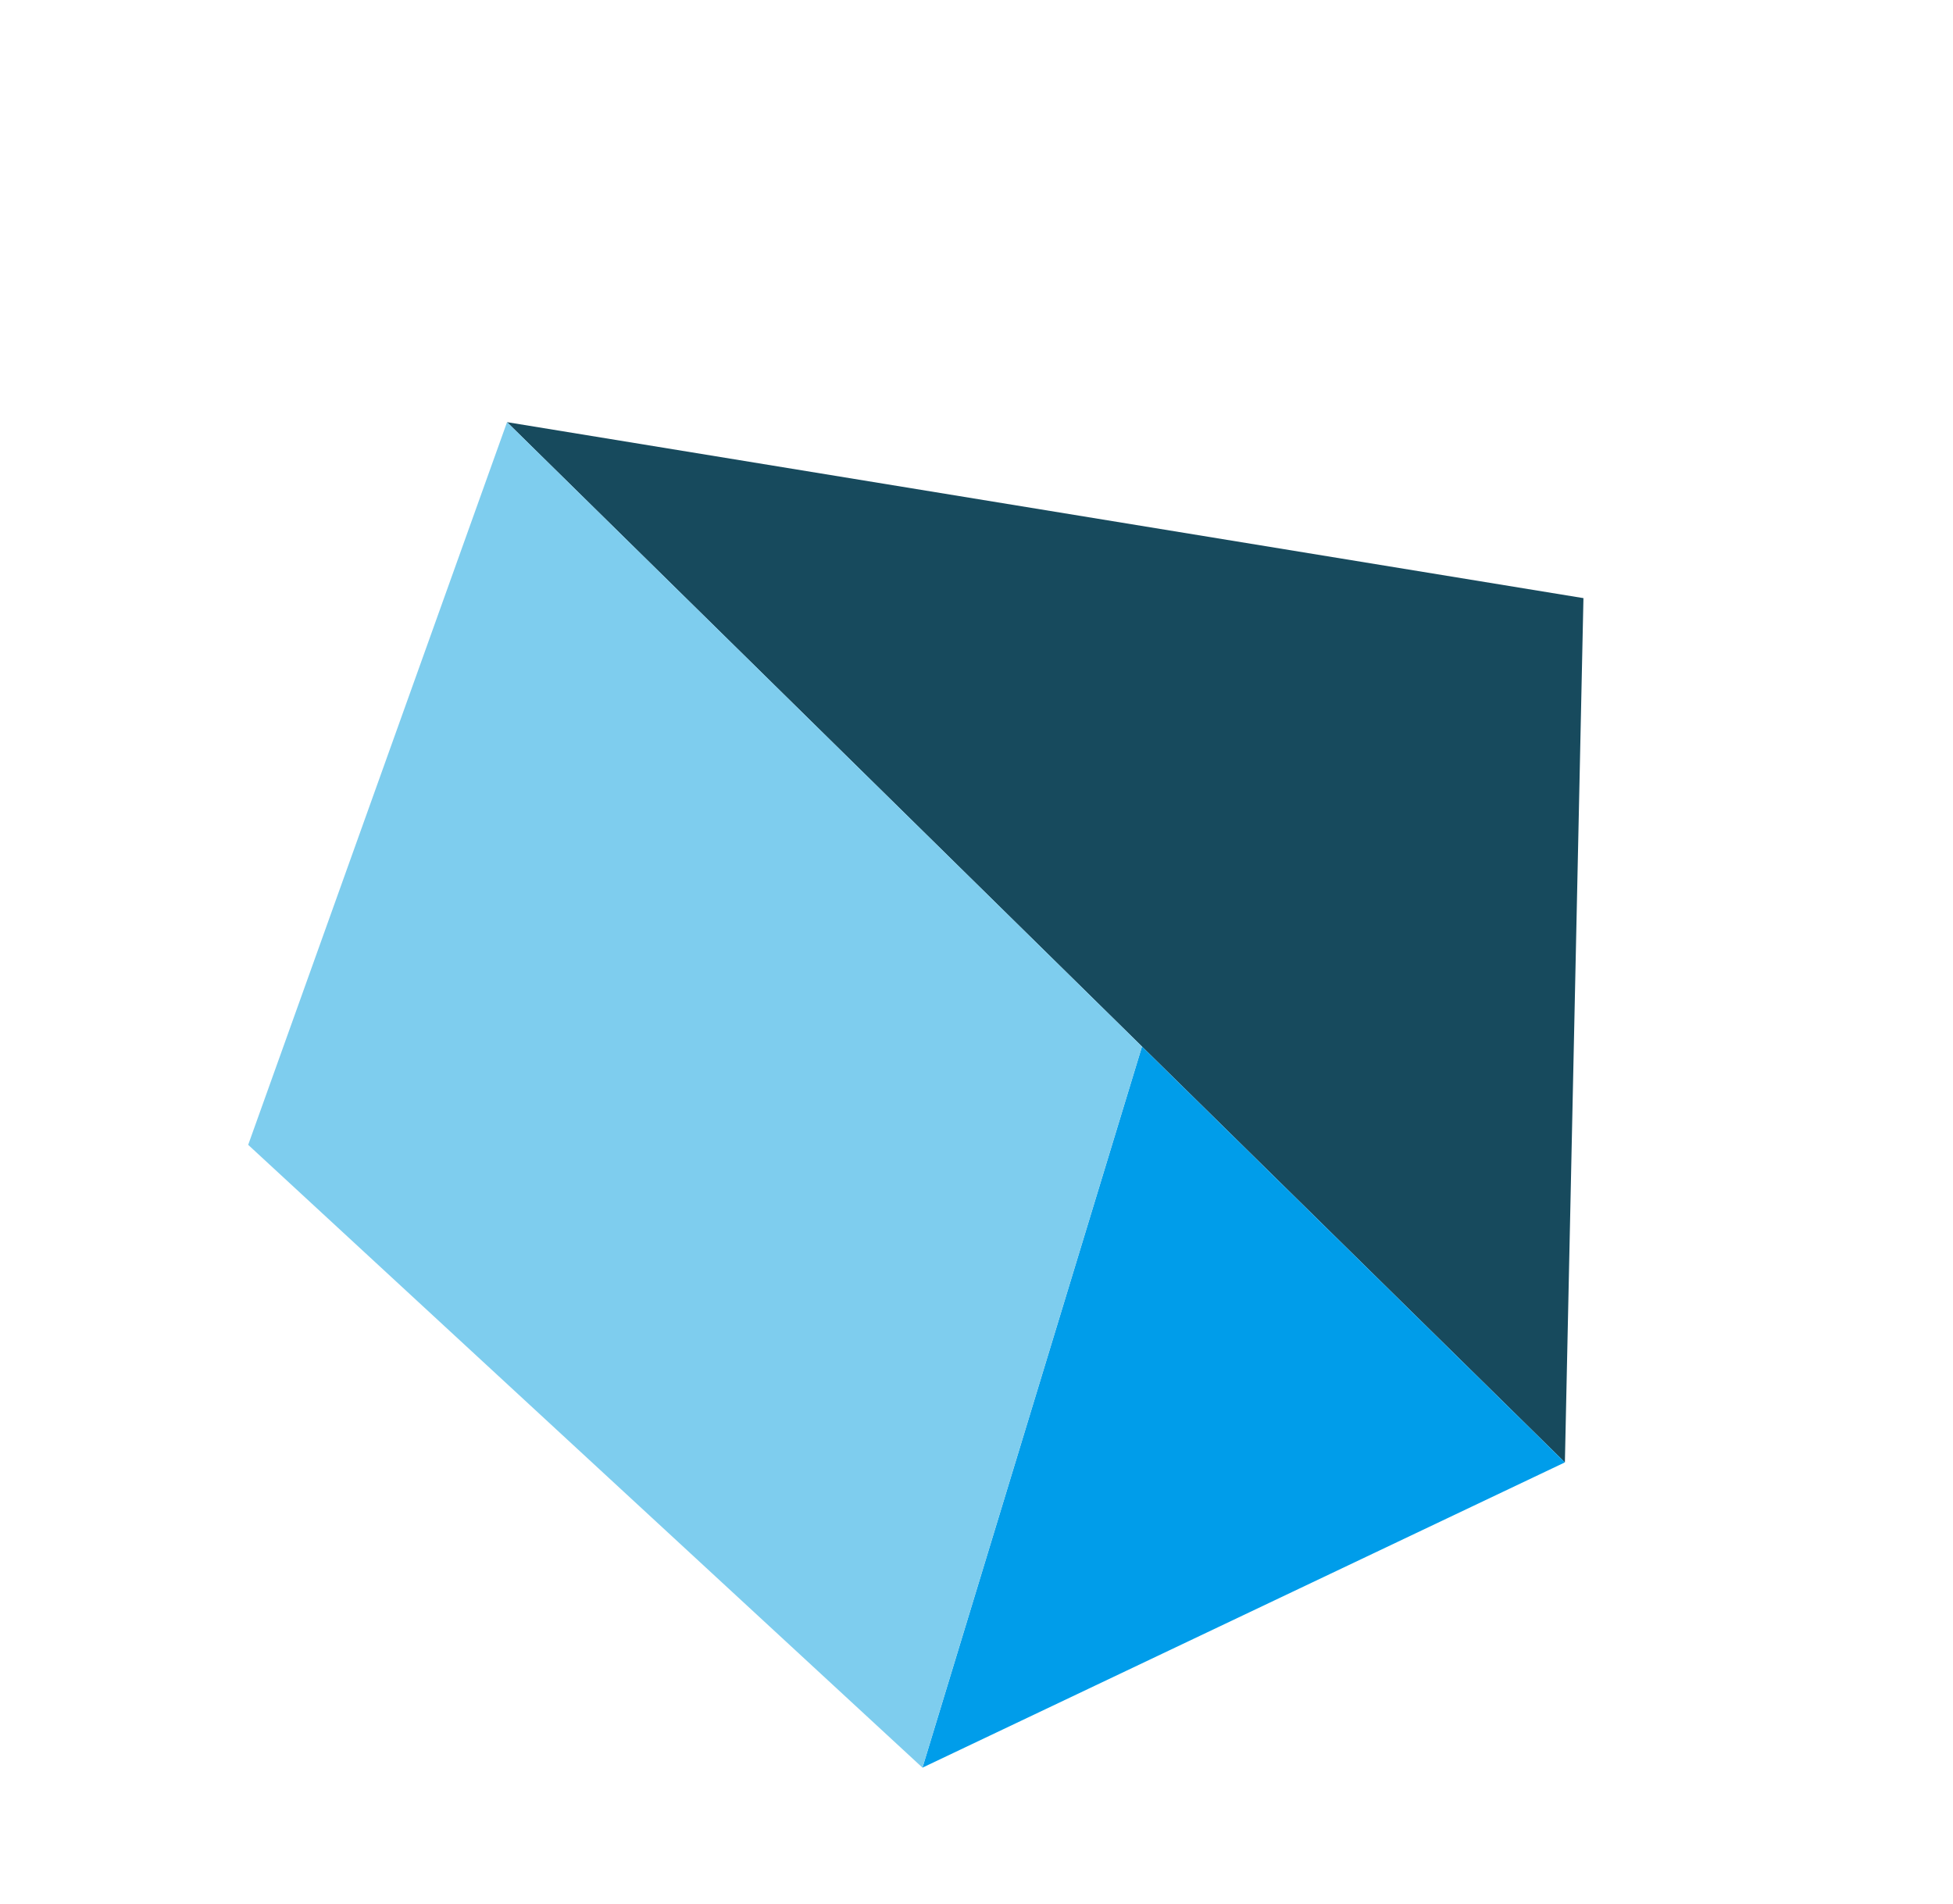 <svg xmlns="http://www.w3.org/2000/svg" width="355.167" height="346.207" viewBox="0 0 355.167 346.207">
  <g id="Group_236" data-name="Group 236" transform="translate(355.167 225.166) rotate(150)">
    <path id="Path_544" data-name="Path 544" d="M81.5,0,0,134.412,153.528,260Z" fill="#174a5d"/>
    <path id="Path_545" data-name="Path 545" d="M168.011,0l28.8,103.94L296.944,10.345Z" transform="translate(-86.513)" fill="#009dea"/>
    <path id="Path_546" data-name="Path 546" d="M227.374,114.923l43.235,156.06,106.472-90.267L327.512,21.328Z" transform="translate(-117.081 -10.983)" fill="#7ecdee"/>
  </g>
</svg>
